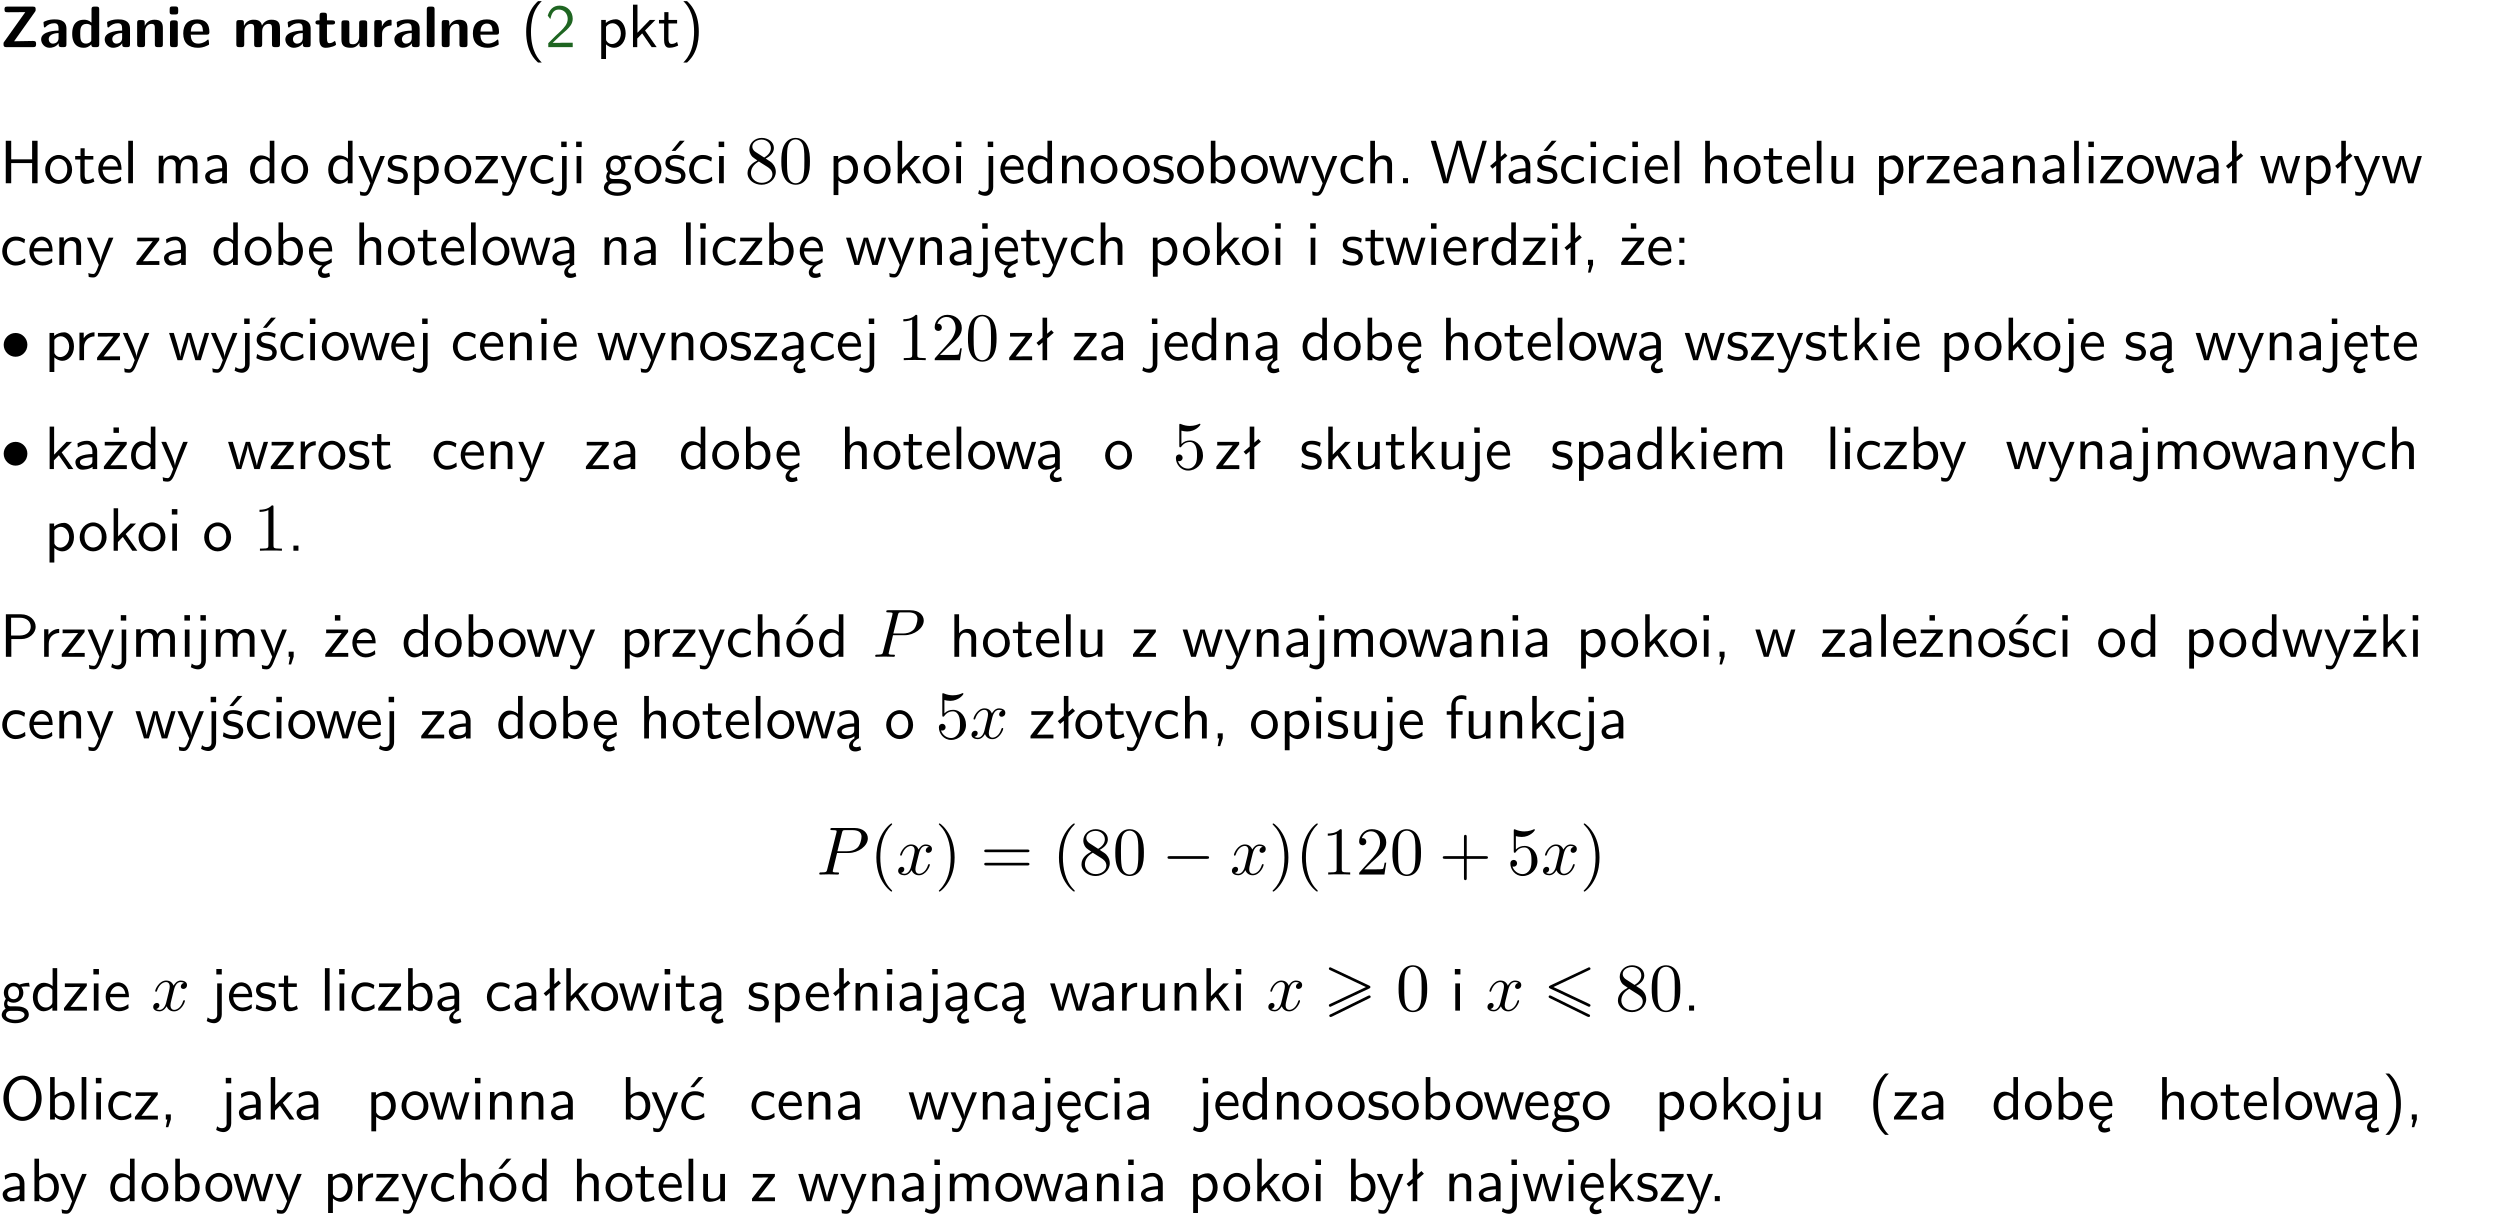 <?xml version="1.0" encoding="UTF-8"?>
<svg width="366pt" height="178pt" version="1.2" viewBox="0 0 366 178" xmlns="http://www.w3.org/2000/svg" xmlns:xlink="http://www.w3.org/1999/xlink">
 <defs>
  <symbol id="glyph0-1" overflow="visible">
   <path d="m5.141-5.203c0.078-0.109 0.078-0.125 0.078-0.312 0-0.234 0-0.422-0.406-0.422h-3.75c-0.359 0-0.406 0.141-0.406 0.422 0 0.406 0.172 0.406 0.516 0.406 0.75 0 1.484-0.016 2.234-0.016h0.297l-3.094 4.344c-0.094 0.109-0.094 0.125-0.094 0.297v0.078c0 0.297 0.094 0.406 0.422 0.406h3.922c0.328 0 0.422-0.109 0.422-0.406v-0.078c0-0.422-0.203-0.422-0.5-0.422-0.75 0-1.938 0.031-2.719 0.047z"/>
  </symbol>
  <symbol id="glyph0-2" overflow="visible">
   <path d="m3.969-2.703c0-1.359-1.297-1.359-1.719-1.359-0.406 0-0.844 0.031-1.406 0.266-0.188 0.078-0.234 0.109-0.234 0.203 0 0.062 0.062 0.547 0.062 0.625 0.016 0.047 0.062 0.094 0.109 0.094s0.078-0.031 0.094-0.047c0.375-0.391 0.797-0.578 1.328-0.578 0.469 0 0.609 0.281 0.609 0.781v0.297c-0.297 0-2.547 0.031-2.547 1.281 0 0.594 0.484 1.234 1.234 1.234 0.297 0 0.938-0.078 1.328-0.672v0.172c0 0.266 0.062 0.406 0.422 0.406h0.312c0.328 0 0.406-0.109 0.406-0.406zm-1.156 1.391c0 0.797-0.812 0.797-0.844 0.797-0.359 0-0.594-0.312-0.594-0.641 0-0.844 1.188-0.906 1.438-0.906z"/>
  </symbol>
  <symbol id="glyph0-3" overflow="visible">
   <path d="m4.266-5.531c0-0.281-0.047-0.406-0.406-0.406h-0.312c-0.328 0-0.406 0.109-0.406 0.406v1.938c-0.391-0.359-0.812-0.422-1.078-0.422-1.75 0-1.75 1.641-1.75 2.062 0 0.391 0 2.047 1.703 2.047 0.359 0 0.719-0.109 1.094-0.5 0 0.328 0.125 0.406 0.406 0.406h0.344c0.328 0 0.406-0.109 0.406-0.406zm-1.156 4.453c0 0.156 0 0.234-0.25 0.406-0.219 0.125-0.406 0.156-0.516 0.156-0.859 0-0.859-0.797-0.859-1.438s0-1.453 0.953-1.453c0.25 0 0.484 0.094 0.672 0.266z"/>
  </symbol>
  <symbol id="glyph0-4" overflow="visible">
   <path d="m4.281-2.781c0-0.891-0.375-1.234-1.25-1.234-0.906 0-1.281 0.656-1.391 0.875h-0.016v-0.422c0-0.281-0.062-0.406-0.406-0.406h-0.297c-0.312 0-0.406 0.094-0.406 0.406v3.156c0 0.297 0.094 0.406 0.406 0.406h0.344c0.328 0 0.406-0.109 0.406-0.406v-1.891c0-0.75 0.5-1.109 0.953-1.109 0.406 0 0.484 0.203 0.484 0.641v2.359c0 0.266 0.062 0.406 0.422 0.406h0.344c0.328 0 0.406-0.109 0.406-0.406z"/>
  </symbol>
  <symbol id="glyph0-5" overflow="visible">
   <path d="m0.875-5.953c-0.281 0-0.406 0.047-0.406 0.391v0.406c0 0.266 0.078 0.375 0.391 0.375h0.453c0.406 0 0.406-0.172 0.406-0.578s0-0.594-0.406-0.594zm0.781 2.438c0-0.266-0.062-0.406-0.406-0.406h-0.312c-0.312 0-0.422 0.094-0.422 0.406v3.109c0 0.297 0.094 0.406 0.422 0.406h0.312c0.328 0 0.406-0.109 0.406-0.406z"/>
  </symbol>
  <symbol id="glyph0-6" overflow="visible">
   <path d="m3.688-1.828c0.203 0 0.406-0.016 0.406-0.391 0-1.109-0.5-1.844-1.781-1.844-1.375 0-2.047 0.766-2.047 2.062 0 1.406 0.812 2.094 2.156 2.094 0.328 0 0.812-0.047 1.375-0.328 0.188-0.094 0.25-0.109 0.25-0.219 0-0.062-0.016-0.312-0.031-0.375-0.031-0.266-0.047-0.281-0.125-0.281-0.031 0-0.047 0-0.141 0.094-0.5 0.438-1.016 0.5-1.297 0.5-0.969 0-1.062-0.766-1.094-1.312zm-2.312-0.453c0.016-0.531 0.188-1.172 0.938-1.172 0.688 0 0.812 0.5 0.844 1.172z"/>
  </symbol>
  <symbol id="glyph0-7" overflow="visible">
   <path d="m6.906-2.781c0-0.891-0.375-1.234-1.25-1.234-0.609 0-1.078 0.281-1.391 0.844-0.141-0.812-0.859-0.844-1.219-0.844-0.172 0-0.531 0-0.922 0.281-0.266 0.203-0.422 0.469-0.484 0.594h-0.016v-0.422c0-0.281-0.062-0.406-0.406-0.406h-0.297c-0.312 0-0.406 0.094-0.406 0.406v3.156c0 0.297 0.094 0.406 0.406 0.406h0.344c0.328 0 0.406-0.109 0.406-0.406v-1.891c0-0.781 0.531-1.109 0.953-1.109 0.406 0 0.5 0.188 0.5 0.641v2.359c0 0.297 0.094 0.406 0.406 0.406h0.344c0.328 0 0.422-0.109 0.422-0.406v-1.891c0-0.781 0.516-1.109 0.938-1.109 0.406 0 0.5 0.188 0.5 0.641v2.359c0 0.297 0.094 0.406 0.406 0.406h0.344c0.328 0 0.422-0.109 0.422-0.406z"/>
  </symbol>
  <symbol id="glyph0-8" overflow="visible">
   <path d="m1.859-3.312h0.766c0.109 0 0.422 0 0.422-0.297 0-0.312-0.312-0.312-0.422-0.312h-0.766v-0.703c0-0.281-0.047-0.422-0.406-0.422h-0.266c-0.312 0-0.406 0.094-0.406 0.422v0.703h-0.203c-0.094 0-0.406 0-0.406 0.312 0 0.297 0.312 0.297 0.406 0.297h0.172v2.172c0 0.859 0.312 1.234 0.906 1.234 0.078 0 0.453 0 0.891-0.141 0.156-0.031 0.641-0.188 0.641-0.359 0-0.016-0.016-0.078-0.062-0.266-0.047-0.172-0.062-0.219-0.141-0.219-0.031 0-0.047 0.016-0.094 0.062-0.094 0.062-0.328 0.25-0.688 0.25-0.203 0-0.344-0.141-0.344-0.703z"/>
  </symbol>
  <symbol id="glyph0-9" overflow="visible">
   <path d="m4.281-3.516c0-0.266-0.062-0.406-0.406-0.406h-0.344c-0.328 0-0.422 0.109-0.422 0.406v2.031c0 0.562-0.297 1.062-0.906 1.062-0.469 0-0.531-0.125-0.531-0.578v-2.516c0-0.266-0.047-0.406-0.406-0.406h-0.344c-0.312 0-0.406 0.094-0.406 0.406v2.438c0 0.922 0.5 1.172 1.391 1.172 0.219 0 0.828 0 1.234-0.734v0.234c0 0.266 0.062 0.406 0.406 0.406h0.328c0.328 0 0.406-0.109 0.406-0.406z"/>
  </symbol>
  <symbol id="glyph0-10" overflow="visible">
   <path d="m1.656-1.969c0-0.812 0.688-1.141 1.219-1.188 0.156 0 0.172 0 0.172-0.219v-0.406c0-0.172 0-0.234-0.156-0.234-0.234 0-0.859 0.078-1.266 1.016v-0.562c0-0.281-0.062-0.406-0.422-0.406h-0.266c-0.312 0-0.422 0.094-0.422 0.406v3.156c0 0.297 0.094 0.406 0.422 0.406h0.312c0.328 0 0.406-0.109 0.406-0.406z"/>
  </symbol>
  <symbol id="glyph0-11" overflow="visible">
   <path d="m1.656-5.531c0-0.281-0.062-0.406-0.406-0.406h-0.312c-0.312 0-0.422 0.094-0.422 0.406v5.125c0 0.297 0.094 0.406 0.422 0.406h0.312c0.328 0 0.406-0.109 0.406-0.406z"/>
  </symbol>
  <symbol id="glyph1-1" overflow="visible">
   <path d="m2.438-6.734c-0.297 0.281-0.891 0.828-1.312 1.922-0.359 0.969-0.422 1.922-0.422 2.562 0 2.906 1.297 4.094 1.734 4.5h0.547c-0.438-0.438-1.578-1.594-1.578-4.5 0-0.5 0.031-1.547 0.391-2.609 0.375-1.031 0.891-1.578 1.188-1.875z"/>
  </symbol>
  <symbol id="glyph1-2" overflow="visible">
   <path d="m1.562-1.688c-0.25 0.25-0.859 0.875-1.109 1.109v0.578h3.578v-0.641h-1.641c-0.109 0-0.219 0.016-0.312 0.016h-0.984c0.281-0.25 0.969-0.922 1.25-1.188 0.172-0.156 0.625-0.531 0.797-0.703 0.406-0.406 0.891-0.875 0.891-1.641 0-1.031-0.734-1.922-1.922-1.922-1.016 0-1.516 0.703-1.734 1.469 0.109 0.156 0.156 0.203 0.172 0.234 0.016 0.016 0.109 0.125 0.203 0.266 0.172-0.703 0.422-1.391 1.234-1.391 0.844 0 1.312 0.672 1.312 1.359 0 0.766-0.516 1.281-1.047 1.812z"/>
  </symbol>
  <symbol id="glyph1-3" overflow="visible">
   <path d="m1.438-0.406c0.281 0.25 0.672 0.5 1.203 0.5 0.875 0 1.672-0.875 1.672-2.094 0-1.078-0.578-2.078-1.438-2.078-0.531 0-1.047 0.188-1.469 0.531v-0.438h-0.672v5.719h0.703zm0-2.578c0.219-0.312 0.562-0.516 0.953-0.516 0.672 0 1.219 0.672 1.219 1.5 0 0.922-0.641 1.547-1.312 1.547-0.344 0-0.594-0.172-0.766-0.422-0.094-0.125-0.094-0.141-0.094-0.312z"/>
  </symbol>
  <symbol id="glyph1-4" overflow="visible">
   <path d="m2.516-2.438 1.516-1.547h-0.812l-1.812 1.875v-4.109h-0.656v6.219h0.625v-1.266l0.719-0.75 1.391 2.016h0.734z"/>
  </symbol>
  <symbol id="glyph1-5" overflow="visible">
   <path d="m1.562-3.469h1.266v-0.516h-1.266v-1.141h-0.609v1.141h-0.781v0.516h0.75v2.406c0 0.531 0.125 1.156 0.75 1.156s1.078-0.219 1.312-0.328l-0.156-0.531c-0.234 0.188-0.516 0.297-0.797 0.297-0.344 0-0.469-0.281-0.469-0.75z"/>
  </symbol>
  <symbol id="glyph1-6" overflow="visible">
   <path d="m1.047 2.25c0.297-0.281 0.891-0.828 1.297-1.922 0.359-0.969 0.422-1.922 0.422-2.578 0-2.891-1.281-4.078-1.719-4.484h-0.547c0.438 0.438 1.578 1.594 1.578 4.484 0 0.516-0.031 1.562-0.406 2.625-0.359 1.031-0.875 1.578-1.172 1.875z"/>
  </symbol>
  <symbol id="glyph1-7" overflow="visible">
   <path d="m5.5-6.219h-0.797v2.719h-3.062v-2.719h-0.797v6.219h0.797v-2.953h3.062v2.953h0.797z"/>
  </symbol>
  <symbol id="glyph1-8" overflow="visible">
   <path d="m4.203-1.969c0-1.203-0.891-2.172-1.953-2.172-1.109 0-1.984 1-1.984 2.172s0.922 2.062 1.969 2.062c1.078 0 1.969-0.906 1.969-2.062zm-1.969 1.5c-0.625 0-1.266-0.516-1.266-1.594s0.688-1.531 1.266-1.531c0.625 0 1.266 0.469 1.266 1.531s-0.609 1.594-1.266 1.594z"/>
  </symbol>
  <symbol id="glyph1-9" overflow="visible">
   <path d="m3.719-1.969c0-0.297-0.016-0.969-0.359-1.516-0.375-0.547-0.922-0.656-1.25-0.656-0.984 0-1.797 0.953-1.797 2.109 0 1.188 0.859 2.125 1.938 2.125 0.562 0 1.078-0.203 1.422-0.469l-0.047-0.578c-0.562 0.469-1.156 0.5-1.359 0.5-0.719 0-1.297-0.625-1.328-1.516zm-2.734-0.484c0.141-0.688 0.625-1.141 1.125-1.141 0.469 0 0.969 0.312 1.094 1.141z"/>
  </symbol>
  <symbol id="glyph1-10" overflow="visible">
   <path d="m1.406-6.219h-0.688v6.219h0.688z"/>
  </symbol>
  <symbol id="glyph1-11" overflow="visible">
   <path d="m6.391-2.672c0-0.609-0.141-1.406-1.219-1.406-0.547 0-1.016 0.25-1.344 0.734-0.234-0.688-0.859-0.734-1.141-0.734-0.656 0-1.078 0.359-1.312 0.688v-0.641h-0.656v4.031h0.703v-2.203c0-0.609 0.25-1.328 0.906-1.328 0.844 0 0.875 0.578 0.875 0.922v2.609h0.703v-2.203c0-0.609 0.25-1.328 0.906-1.328 0.844 0 0.875 0.578 0.875 0.922v2.609h0.703z"/>
  </symbol>
  <symbol id="glyph1-12" overflow="visible">
   <path d="m3.578-2.594c0-0.906-0.656-1.547-1.484-1.547-0.578 0-0.984 0.156-1.406 0.391l0.062 0.594c0.453-0.328 0.906-0.453 1.344-0.453 0.422 0 0.781 0.359 0.781 1.031v0.375c-1.344 0.031-2.484 0.406-2.484 1.188 0 0.391 0.25 1.109 1.031 1.109 0.125 0 0.969-0.016 1.484-0.422v0.328h0.672zm-0.703 1.406c0 0.172 0 0.391-0.297 0.562-0.266 0.172-0.609 0.172-0.703 0.172-0.438 0-0.828-0.203-0.828-0.578 0-0.625 1.453-0.688 1.828-0.703z"/>
  </symbol>
  <symbol id="glyph1-13" overflow="visible">
   <path d="m3.891-6.219h-0.672v2.625c-0.469-0.391-0.969-0.484-1.312-0.484-0.891 0-1.578 0.938-1.578 2.094 0 1.172 0.688 2.078 1.531 2.078 0.297 0 0.828-0.078 1.328-0.562v0.469h0.703zm-0.703 4.969c0 0.125 0 0.297-0.297 0.547-0.203 0.188-0.422 0.25-0.656 0.25-0.562 0-1.219-0.422-1.219-1.531 0-1.188 0.781-1.547 1.312-1.547 0.391 0 0.672 0.203 0.859 0.484z"/>
  </symbol>
  <symbol id="glyph1-14" overflow="visible">
   <path d="m4-3.984h-0.672c-1.172 2.859-1.188 3.266-1.188 3.469h-0.016c-0.047-0.594-0.766-2.266-0.812-2.344l-0.484-1.125h-0.703l1.734 3.984c-0.094 0.281-0.281 0.719-0.312 0.812-0.234 0.516-0.391 0.516-0.516 0.516-0.141 0-0.438-0.031-0.703-0.141l0.062 0.578c0.188 0.047 0.438 0.078 0.641 0.078 0.312 0 0.641-0.109 1.016-1.031z"/>
  </symbol>
  <symbol id="glyph1-15" overflow="visible">
   <path d="m3.078-3.844c-0.469-0.219-0.828-0.297-1.297-0.297-0.219 0-1.484 0-1.484 1.188 0 0.438 0.266 0.719 0.484 0.891 0.281 0.203 0.469 0.234 0.969 0.328 0.328 0.062 0.844 0.172 0.844 0.656 0 0.609-0.703 0.609-0.844 0.609-0.734 0-1.234-0.328-1.391-0.438l-0.109 0.609c0.281 0.141 0.781 0.391 1.516 0.391 0.156 0 0.641 0 1.031-0.281 0.281-0.219 0.438-0.578 0.438-0.953 0-0.5-0.344-0.812-0.359-0.828-0.344-0.312-0.594-0.375-1.031-0.453-0.5-0.094-0.906-0.188-0.906-0.625 0-0.562 0.641-0.562 0.75-0.562 0.297 0 0.766 0.047 1.281 0.344z"/>
  </symbol>
  <symbol id="glyph1-16" overflow="visible">
   <path d="m3.594-3.625v-0.359h-3.219v0.531h1.25c0.109 0 0.219-0.016 0.328-0.016h0.688l-2.391 3.094v0.375h3.359v-0.562h-1.328c-0.109 0-0.203 0.016-0.312 0.016h-0.766z"/>
  </symbol>
  <symbol id="glyph1-17" overflow="visible">
   <path d="m3.672-3.75c-0.531-0.297-0.828-0.391-1.375-0.391-1.25 0-1.969 1.094-1.969 2.156 0 1.109 0.812 2.078 1.938 2.078 0.484 0 0.969-0.125 1.453-0.453l-0.047-0.594c-0.469 0.359-0.953 0.484-1.406 0.484-0.734 0-1.25-0.656-1.25-1.531 0-0.703 0.344-1.562 1.297-1.562 0.453 0 0.766 0.078 1.25 0.391z"/>
  </symbol>
  <symbol id="glyph1-18" overflow="visible">
   <path d="m1.656-6.094h-0.797v0.797h0.797zm-2.203 7.625c0.438 0.25 0.844 0.312 1.078 0.312 0.562 0 1.125-0.469 1.125-1.312v-4.516h-0.672v4.594c0 0.578-0.453 0.656-0.703 0.656-0.266 0-0.5-0.094-0.688-0.281z"/>
  </symbol>
  <symbol id="glyph1-19" overflow="visible">
   <path d="m1.469-6.094h-0.812v0.797h0.812zm-0.062 2.109h-0.688v3.984h0.688z"/>
  </symbol>
  <symbol id="glyph1-20" overflow="visible">
   <path d="m3.156-3.5c0.203 0 0.453-0.047 0.672-0.047 0.156 0 0.5 0.031 0.516 0.031l-0.094-0.562c-0.625 0-1.141 0.172-1.422 0.281-0.188-0.156-0.484-0.281-0.844-0.281-0.781 0-1.422 0.641-1.422 1.453 0 0.344 0.109 0.656 0.297 0.891-0.266 0.375-0.266 0.719-0.266 0.766 0 0.234 0.078 0.5 0.234 0.688-0.469 0.266-0.578 0.688-0.578 0.922 0 0.672 0.891 1.203 1.984 1.203 1.109 0 1.984-0.531 1.984-1.219 0-1.25-1.5-1.25-1.844-1.25h-0.781c-0.125 0-0.531 0-0.531-0.469 0-0.094 0.047-0.25 0.109-0.328 0.188 0.141 0.484 0.266 0.812 0.266 0.812 0 1.438-0.672 1.438-1.469 0-0.422-0.203-0.75-0.297-0.891zm-1.172 1.828c-0.328 0-0.797-0.203-0.797-0.953 0-0.734 0.469-0.938 0.797-0.938 0.391 0 0.812 0.25 0.812 0.938 0 0.703-0.422 0.953-0.812 0.953zm0.406 1.703c0.188 0 1.203 0 1.203 0.609 0 0.406-0.609 0.703-1.344 0.703s-1.375-0.281-1.375-0.703c0-0.031 0-0.609 0.703-0.609z"/>
  </symbol>
  <symbol id="glyph1-21" overflow="visible">
   <path d="m3.078-3.844c-0.469-0.219-0.828-0.297-1.297-0.297-0.219 0-1.484 0-1.484 1.188 0 0.438 0.266 0.719 0.484 0.891 0.281 0.203 0.469 0.234 0.969 0.328 0.328 0.062 0.844 0.172 0.844 0.656 0 0.609-0.703 0.609-0.844 0.609-0.734 0-1.234-0.328-1.391-0.438l-0.109 0.609c0.281 0.141 0.781 0.391 1.516 0.391 0.156 0 0.641 0 1.031-0.281 0.281-0.219 0.438-0.578 0.438-0.953 0-0.5-0.344-0.812-0.359-0.828-0.344-0.312-0.594-0.375-1.031-0.453-0.5-0.094-0.906-0.188-0.906-0.625 0-0.562 0.641-0.562 0.75-0.562 0.297 0 0.766 0.047 1.281 0.344zm0.031-2.375h-0.703l-1.203 1.484h0.562z"/>
  </symbol>
  <symbol id="glyph1-22" overflow="visible">
   <path d="m3.906-2.672c0-0.594-0.141-1.406-1.234-1.406-0.812 0-1.25 0.609-1.297 0.672v-0.625h-0.656v4.031h0.703v-2.203c0-0.594 0.234-1.328 0.906-1.328 0.859 0 0.875 0.641 0.875 0.922v2.609h0.703z"/>
  </symbol>
  <symbol id="glyph1-23" overflow="visible">
   <path d="m1.406-6.219h-0.672v6.219h0.703v-0.406c0.219 0.188 0.594 0.5 1.203 0.5 0.891 0 1.672-0.891 1.672-2.094 0-1.109-0.625-2.078-1.453-2.078-0.359 0-0.906 0.094-1.453 0.531zm0.031 3.219c0.141-0.219 0.469-0.531 0.953-0.531 0.531 0 1.219 0.391 1.219 1.531 0 1.172-0.75 1.547-1.297 1.547-0.359 0-0.656-0.156-0.875-0.562z"/>
  </symbol>
  <symbol id="glyph1-24" overflow="visible">
   <path d="m5.984-3.984h-0.641l-0.578 1.906c-0.109 0.312-0.375 1.203-0.422 1.594-0.031-0.281-0.266-1.078-0.422-1.594l-0.578-1.906h-0.625l-0.516 1.688c-0.094 0.312-0.406 1.344-0.438 1.797-0.047-0.422-0.344-1.438-0.484-1.938l-0.469-1.547h-0.688l1.234 3.984h0.703c0.047-0.141 0.359-1.141 0.562-1.844 0.125-0.422 0.375-1.297 0.391-1.641h0.016c0.016 0.25 0.172 0.875 0.281 1.266l0.656 2.219h0.797z"/>
  </symbol>
  <symbol id="glyph1-25" overflow="visible">
   <path d="m3.906-2.672c0-0.594-0.141-1.406-1.234-1.406-0.562 0-0.984 0.281-1.266 0.641v-2.781h-0.688v6.219h0.703v-2.203c0-0.594 0.234-1.328 0.906-1.328 0.859 0 0.875 0.641 0.875 0.922v2.609h0.703z"/>
  </symbol>
  <symbol id="glyph1-26" overflow="visible">
   <path d="m1.609-0.75h-0.734v0.75h0.734z"/>
  </symbol>
  <symbol id="glyph1-27" overflow="visible">
   <path d="m8.328-6.219h-0.641l-0.812 2.812c-0.234 0.797-0.672 2.297-0.719 2.766 0-0.016-0.062-0.484-0.656-2.531l-0.875-3.047h-0.719l-0.812 2.797c-0.203 0.688-0.641 2.25-0.688 2.766h-0.016c-0.031-0.359-0.281-1.25-0.344-1.547-0.125-0.422-0.172-0.609-0.422-1.484l-0.734-2.531h-0.766l1.828 6.219h0.719l0.891-3.109c0.203-0.656 0.578-2 0.641-2.453 0.047 0.266 0.25 1.109 0.5 1.969l1.031 3.594h0.781z"/>
  </symbol>
  <symbol id="glyph1-28" overflow="visible">
   <path d="m2.516-4.406-0.609 0.531v-2.344h-0.672v2.922l-0.891 0.766 0.344 0.406 0.547-0.469v2.594h0.672v-3.188l0.969-0.828z"/>
  </symbol>
  <symbol id="glyph1-29" overflow="visible">
   <path d="m3.906-3.984h-0.703v2.609c0 0.672-0.5 0.984-1.078 0.984-0.641 0-0.703-0.234-0.703-0.625v-2.969h-0.703v3c0 0.656 0.219 1.078 0.953 1.078 0.484 0 1.125-0.141 1.562-0.531v0.438h0.672z"/>
  </symbol>
  <symbol id="glyph1-30" overflow="visible">
   <path d="m1.406-1.922c0-0.891 0.641-1.547 1.531-1.562v-0.594c-0.797 0-1.297 0.453-1.578 0.859v-0.812h-0.625v4.031h0.672z"/>
  </symbol>
  <symbol id="glyph1-31" overflow="visible">
   <path d="m0.984-2.453c0.141-0.688 0.625-1.141 1.125-1.141 0.469 0 0.969 0.312 1.094 1.141zm1.219 3.391c0-0.406 0.391-0.734 0.797-0.969 0.266-0.078 0.484-0.203 0.672-0.344l-0.047-0.578c-0.562 0.469-1.156 0.5-1.359 0.5-0.719 0-1.297-0.625-1.328-1.516h2.781c0-0.297-0.016-0.969-0.359-1.516-0.375-0.547-0.922-0.656-1.25-0.656-0.984 0-1.797 0.953-1.797 2.109 0 1.188 0.859 2.125 1.938 2.125-0.359 0.25-0.641 0.656-0.609 1.047 0.016 0.391 0.281 0.766 0.891 0.766 0.297 0 0.516-0.062 0.875-0.234l-0.125-0.531c-0.203 0.094-0.406 0.141-0.594 0.141-0.25-0.031-0.469-0.078-0.484-0.344z"/>
  </symbol>
  <symbol id="glyph1-32" overflow="visible">
   <path d="m2.875-1.188c0 0.172 0 0.391-0.297 0.562-0.266 0.172-0.609 0.172-0.703 0.172-0.438 0-0.828-0.203-0.828-0.578 0-0.625 1.453-0.688 1.828-0.703zm-0.188 2.125c0-0.406 0.375-0.703 0.797-0.938h0.094v-2.594c0-0.906-0.656-1.547-1.484-1.547-0.578 0-0.984 0.156-1.406 0.391l0.062 0.594c0.453-0.328 0.906-0.453 1.344-0.453 0.422 0 0.781 0.359 0.781 1.031v0.375c-1.344 0.031-2.484 0.406-2.484 1.188 0 0.391 0.25 1.109 1.031 1.109 0.125 0 0.969-0.016 1.484-0.422v0.328c-0.453 0.25-0.812 0.688-0.781 1.141 0.016 0.391 0.281 0.766 0.891 0.766 0.297 0 0.516-0.062 0.875-0.234l-0.125-0.531c-0.203 0.094-0.406 0.141-0.594 0.141-0.25-0.031-0.469-0.078-0.484-0.344z"/>
  </symbol>
  <symbol id="glyph1-33" overflow="visible">
   <path d="m1.609-0.016v-0.734h-0.734v0.75h0.219l-0.219 1.125h0.359z"/>
  </symbol>
  <symbol id="glyph1-34" overflow="visible">
   <path d="m3.594-3.625v-0.359h-3.219v0.531h1.25c0.109 0 0.219-0.016 0.328-0.016h0.688l-2.391 3.094v0.375h3.359v-0.562h-1.328c-0.109 0-0.203 0.016-0.312 0.016h-0.766zm-1.141-2.469h-0.797v0.797h0.797z"/>
  </symbol>
  <symbol id="glyph1-35" overflow="visible">
   <path d="m1.609-3.984h-0.734v0.75h0.734zm-0.734 3.234v0.75h0.734v-0.75z"/>
  </symbol>
  <symbol id="glyph1-36" overflow="visible">
   <path d="m3.156-2.594c1.109 0 2.062-0.812 2.062-1.812 0-0.969-0.891-1.812-2.125-1.812h-2.234v6.219h0.797v-2.594zm-0.266-3.125c1 0 1.609 0.547 1.609 1.312 0 0.703-0.578 1.297-1.609 1.297h-1.266v-2.609z"/>
  </symbol>
  <symbol id="glyph1-37" overflow="visible">
   <path d="m4.203-1.969c0-1.203-0.891-2.172-1.953-2.172-1.109 0-1.984 1-1.984 2.172s0.922 2.062 1.969 2.062c1.078 0 1.969-0.906 1.969-2.062zm-1.969 1.5c-0.625 0-1.266-0.516-1.266-1.594s0.688-1.531 1.266-1.531c0.625 0 1.266 0.469 1.266 1.531s-0.609 1.594-1.266 1.594zm1.234-5.75h-0.703l-1.203 1.484h0.547z"/>
  </symbol>
  <symbol id="glyph1-38" overflow="visible">
   <path d="m1.578-3.469h0.984v-0.516h-1.016v-1.062c0-0.672 0.609-0.734 0.844-0.734 0.172 0 0.422 0.016 0.719 0.156v-0.594c-0.109-0.031-0.391-0.109-0.719-0.109-0.844 0-1.484 0.641-1.484 1.531v0.812h-0.672v0.516h0.672v3.469h0.672z"/>
  </symbol>
  <symbol id="glyph1-39" overflow="visible">
   <path d="m6.094-3.094c0-1.891-1.297-3.328-2.797-3.328-1.516 0-2.797 1.469-2.797 3.328 0 1.906 1.328 3.297 2.797 3.297 1.5 0 2.797-1.406 2.797-3.297zm-2.797 2.703c-1.047 0-2-1.109-2-2.844 0-1.641 0.984-2.609 2-2.609 1.031 0 2 1.016 2 2.609 0 1.75-0.969 2.844-2 2.844z"/>
  </symbol>
  <symbol id="glyph1-40" overflow="visible">
   <path d="m3.672-3.75c-0.531-0.297-0.828-0.391-1.375-0.391-1.25 0-1.969 1.094-1.969 2.156 0 1.109 0.812 2.078 1.938 2.078 0.484 0 0.969-0.125 1.453-0.453l-0.047-0.594c-0.469 0.359-0.953 0.484-1.406 0.484-0.734 0-1.25-0.656-1.25-1.531 0-0.703 0.344-1.562 1.297-1.562 0.453 0 0.766 0.078 1.25 0.391zm-0.125-2.469h-0.688l-1.203 1.484h0.547z"/>
  </symbol>
  <symbol id="glyph2-1" overflow="visible">
   <path d="m1.625-4.562c-0.453-0.297-0.5-0.625-0.5-0.797 0-0.609 0.656-1.031 1.359-1.031 0.719 0 1.359 0.516 1.359 1.234 0 0.578-0.391 1.047-0.984 1.391zm1.453 0.953c0.719-0.375 1.203-0.891 1.203-1.547 0-0.922-0.875-1.484-1.781-1.484-1 0-1.812 0.734-1.812 1.672 0 0.172 0.016 0.625 0.438 1.094 0.109 0.109 0.484 0.359 0.734 0.531-0.578 0.297-1.438 0.844-1.438 1.844 0 1.047 1.016 1.719 2.062 1.719 1.125 0 2.078-0.828 2.078-1.891 0-0.359-0.109-0.812-0.5-1.234-0.188-0.203-0.344-0.297-0.984-0.703zm-1 0.422c0.281 0.172 0.75 0.469 1.234 0.781 0.281 0.188 0.75 0.484 0.75 1.094 0 0.734-0.75 1.25-1.562 1.25-0.859 0-1.578-0.609-1.578-1.438 0-0.578 0.312-1.219 1.156-1.688z"/>
  </symbol>
  <symbol id="glyph2-2" overflow="visible">
   <path d="m4.578-3.188c0-0.797-0.047-1.594-0.391-2.328-0.453-0.969-1.281-1.125-1.688-1.125-0.609 0-1.328 0.266-1.75 1.188-0.312 0.688-0.359 1.469-0.359 2.266 0 0.75 0.031 1.641 0.453 2.406 0.422 0.797 1.156 1 1.641 1 0.531 0 1.297-0.203 1.734-1.156 0.312-0.688 0.359-1.469 0.359-2.25zm-2.094 3.188c-0.391 0-0.984-0.25-1.156-1.203-0.109-0.594-0.109-1.516-0.109-2.109 0-0.641 0-1.297 0.078-1.828 0.188-1.188 0.938-1.281 1.188-1.281 0.328 0 0.984 0.188 1.172 1.172 0.109 0.562 0.109 1.312 0.109 1.938 0 0.75 0 1.422-0.109 2.062-0.156 0.953-0.719 1.25-1.172 1.25z"/>
  </symbol>
  <symbol id="glyph2-3" overflow="visible">
   <path d="m2.938-6.375c0-0.25 0-0.266-0.234-0.266-0.625 0.641-1.5 0.641-1.812 0.641v0.312c0.203 0 0.781 0 1.297-0.266v5.172c0 0.359-0.031 0.469-0.922 0.469h-0.312v0.312c0.344-0.031 1.203-0.031 1.609-0.031 0.391 0 1.266 0 1.609 0.031v-0.312h-0.312c-0.906 0-0.922-0.109-0.922-0.469z"/>
  </symbol>
  <symbol id="glyph2-4" overflow="visible">
   <path d="m4.469-1.734h-0.234c-0.062 0.297-0.125 0.734-0.234 0.891-0.062 0.078-0.719 0.078-0.938 0.078h-1.797l1.062-1.031c1.547-1.375 2.141-1.906 2.141-2.906 0-1.141-0.891-1.938-2.109-1.938-1.125 0-1.859 0.922-1.859 1.812 0 0.547 0.5 0.547 0.531 0.547 0.172 0 0.516-0.109 0.516-0.531 0-0.25-0.188-0.516-0.531-0.516-0.078 0-0.094 0-0.125 0.016 0.219-0.656 0.766-1.016 1.344-1.016 0.906 0 1.328 0.812 1.328 1.625 0 0.797-0.484 1.578-1.047 2.203l-1.906 2.125c-0.109 0.109-0.109 0.141-0.109 0.375h3.703z"/>
  </symbol>
  <symbol id="glyph2-5" overflow="visible">
   <path d="m4.469-2c0-1.188-0.812-2.188-1.891-2.188-0.469 0-0.906 0.156-1.266 0.516v-1.953c0.203 0.062 0.531 0.125 0.844 0.125 1.234 0 1.938-0.906 1.938-1.031 0-0.062-0.031-0.109-0.109-0.109 0 0-0.031 0-0.078 0.031-0.203 0.094-0.688 0.297-1.359 0.297-0.391 0-0.859-0.078-1.328-0.281-0.078-0.031-0.094-0.031-0.109-0.031-0.109 0-0.109 0.078-0.109 0.234v2.953c0 0.172 0 0.25 0.141 0.25 0.078 0 0.094-0.016 0.141-0.078 0.109-0.156 0.469-0.703 1.281-0.703 0.516 0 0.766 0.453 0.844 0.641 0.156 0.375 0.188 0.75 0.188 1.25 0 0.359 0 0.953-0.25 1.375-0.234 0.391-0.609 0.641-1.062 0.641-0.719 0-1.297-0.531-1.469-1.109 0.031 0 0.062 0.016 0.172 0.016 0.328 0 0.5-0.25 0.5-0.484 0-0.25-0.172-0.5-0.5-0.5-0.141 0-0.484 0.078-0.484 0.531 0 0.859 0.688 1.828 1.797 1.828 1.156 0 2.172-0.953 2.172-2.219z"/>
  </symbol>
  <symbol id="glyph2-6" overflow="visible">
   <path d="m3.297 2.391c0-0.031 0-0.047-0.172-0.219-1.234-1.25-1.562-3.141-1.562-4.672 0-1.734 0.375-3.469 1.609-4.703 0.125-0.125 0.125-0.141 0.125-0.172 0-0.078-0.031-0.109-0.094-0.109-0.109 0-1 0.688-1.594 1.953-0.5 1.094-0.625 2.203-0.625 3.031 0 0.781 0.109 1.984 0.656 3.125 0.609 1.219 1.453 1.875 1.562 1.875 0.062 0 0.094-0.031 0.094-0.109z"/>
  </symbol>
  <symbol id="glyph2-7" overflow="visible">
   <path d="m2.875-2.5c0-0.766-0.109-1.969-0.656-3.109-0.594-1.219-1.453-1.875-1.547-1.875-0.062 0-0.109 0.047-0.109 0.109 0 0.031 0 0.047 0.188 0.234 0.984 0.984 1.547 2.562 1.547 4.641 0 1.719-0.359 3.469-1.594 4.719-0.141 0.125-0.141 0.141-0.141 0.172 0 0.062 0.047 0.109 0.109 0.109 0.094 0 1-0.688 1.578-1.953 0.516-1.094 0.625-2.203 0.625-3.047z"/>
  </symbol>
  <symbol id="glyph2-8" overflow="visible">
   <path d="m6.844-3.266c0.156 0 0.344 0 0.344-0.188 0-0.203-0.188-0.203-0.328-0.203h-5.969c-0.141 0-0.328 0-0.328 0.203 0 0.188 0.188 0.188 0.328 0.188zm0.016 1.938c0.141 0 0.328 0 0.328-0.203 0-0.188-0.188-0.188-0.344-0.188h-5.953c-0.141 0-0.328 0-0.328 0.188 0 0.203 0.188 0.203 0.328 0.203z"/>
  </symbol>
  <symbol id="glyph2-9" overflow="visible">
   <path d="m4.078-2.297h2.781c0.141 0 0.328 0 0.328-0.203 0-0.188-0.188-0.188-0.328-0.188h-2.781v-2.797c0-0.141 0-0.328-0.203-0.328s-0.203 0.188-0.203 0.328v2.797h-2.781c-0.141 0-0.328 0-0.328 0.188 0 0.203 0.188 0.203 0.328 0.203h2.781v2.797c0 0.141 0 0.328 0.203 0.328s0.203-0.188 0.203-0.328z"/>
  </symbol>
  <symbol id="glyph3-1" overflow="visible">
   <path d="m3.969-2.25c0-0.953-0.781-1.734-1.719-1.734-0.984 0-1.75 0.797-1.75 1.734 0 0.969 0.797 1.75 1.734 1.75 0.969 0 1.734-0.797 1.734-1.75z"/>
  </symbol>
  <symbol id="glyph4-1" overflow="visible">
   <path d="m3.016-3.156h1.703c1.406 0 2.797-1.031 2.797-2.141 0-0.781-0.656-1.516-1.969-1.516h-3.219c-0.188 0-0.297 0-0.297 0.188 0 0.125 0.078 0.125 0.281 0.125 0.125 0 0.312 0.016 0.422 0.016 0.172 0.031 0.219 0.047 0.219 0.172 0 0.031 0 0.062-0.031 0.188l-1.344 5.344c-0.094 0.391-0.109 0.469-0.906 0.469-0.156 0-0.266 0-0.266 0.188 0 0.125 0.109 0.125 0.141 0.125 0.281 0 0.984-0.031 1.266-0.031 0.219 0 0.438 0.016 0.641 0.016 0.219 0 0.438 0.016 0.641 0.016 0.078 0 0.203 0 0.203-0.203 0-0.109-0.094-0.109-0.281-0.109-0.359 0-0.641 0-0.641-0.172 0-0.062 0.016-0.109 0.031-0.172zm0.719-2.969c0.094-0.344 0.109-0.375 0.547-0.375h0.953c0.828 0 1.359 0.266 1.359 0.953 0 0.391-0.203 1.25-0.594 1.609-0.5 0.453-1.094 0.531-1.531 0.531h-1.406z"/>
  </symbol>
  <symbol id="glyph4-2" overflow="visible">
   <path d="m3.328-3.016c0.062-0.25 0.297-1.172 0.984-1.172 0.047 0 0.297 0 0.5 0.125-0.281 0.062-0.469 0.297-0.469 0.547 0 0.156 0.109 0.344 0.375 0.344 0.219 0 0.531-0.172 0.531-0.578 0-0.516-0.578-0.656-0.922-0.656-0.578 0-0.922 0.531-1.047 0.75-0.25-0.656-0.781-0.75-1.078-0.75-1.031 0-1.609 1.281-1.609 1.531 0 0.109 0.109 0.109 0.125 0.109 0.078 0 0.109-0.031 0.125-0.109 0.344-1.062 1-1.312 1.344-1.312 0.188 0 0.531 0.094 0.531 0.672 0 0.312-0.172 0.969-0.531 2.375-0.156 0.609-0.516 1.031-0.953 1.031-0.062 0-0.281 0-0.5-0.125 0.25-0.062 0.469-0.266 0.469-0.547 0-0.266-0.219-0.344-0.359-0.344-0.312 0-0.547 0.25-0.547 0.578 0 0.453 0.484 0.656 0.922 0.656 0.672 0 1.031-0.703 1.047-0.75 0.125 0.359 0.484 0.75 1.078 0.75 1.031 0 1.594-1.281 1.594-1.531 0-0.109-0.078-0.109-0.109-0.109-0.094 0-0.109 0.047-0.141 0.109-0.328 1.078-1 1.312-1.312 1.312-0.391 0-0.547-0.312-0.547-0.656 0-0.219 0.047-0.438 0.156-0.875z"/>
  </symbol>
  <symbol id="glyph5-1" overflow="visible">
   <path d="m6.594-2.297c0.141 0 0.328 0 0.328-0.203 0-0.188-0.188-0.188-0.328-0.188h-5.438c-0.141 0-0.328 0-0.328 0.188 0 0.203 0.188 0.203 0.328 0.203z"/>
  </symbol>
  <symbol id="glyph5-2" overflow="visible">
   <path d="m6.781-3.453c0-0.125-0.078-0.172-0.188-0.219l-5.531-2.609c-0.109-0.062-0.141-0.062-0.172-0.062-0.109 0-0.188 0.094-0.188 0.203 0 0.125 0.078 0.172 0.172 0.203l5.25 2.484-5.234 2.469c-0.125 0.062-0.188 0.094-0.188 0.219 0 0.109 0.078 0.203 0.188 0.203 0.047 0 0.062 0 0.172-0.062l5.531-2.609c0.094-0.047 0.188-0.094 0.188-0.219zm0.016 1.344c-0.078-0.188-0.25-0.109-0.391-0.047l-5.406 2.672c-0.141 0.047-0.312 0.125-0.219 0.312 0.078 0.172 0.25 0.094 0.375 0.047l5.438-2.672c0.125-0.062 0.297-0.141 0.203-0.312z"/>
  </symbol>
  <symbol id="glyph5-3" overflow="visible">
   <path d="m6.734-5.938c0.109-0.031 0.188-0.078 0.188-0.203 0-0.109-0.094-0.203-0.203-0.203-0.031 0-0.047 0-0.156 0.062l-5.547 2.609c-0.094 0.047-0.188 0.094-0.188 0.219s0.094 0.172 0.188 0.219l5.531 2.609c0.109 0.062 0.125 0.062 0.172 0.062 0.109 0 0.203-0.094 0.203-0.203 0-0.125-0.078-0.156-0.188-0.219l-5.234-2.469zm-0.281 6.812c0.141 0.047 0.312 0.125 0.391-0.047 0.078-0.188-0.078-0.266-0.219-0.312l-5.422-2.672c-0.125-0.062-0.312-0.141-0.391 0.047-0.078 0.172 0.078 0.25 0.219 0.312z"/>
  </symbol>
  <clipPath id="clip1">
   <path d="m0 0h365.67v1h-365.67z"/>
  </clipPath>
 </defs>
 <g id="surface1">
  <g>
   <use y="6.902" xlink:href="#glyph0-1"/>
   <use x="5.759" y="6.902" xlink:href="#glyph0-2"/>
   <use x="10.257" y="6.902" xlink:href="#glyph0-3"/>
   <use x="15.065" y="6.902" xlink:href="#glyph0-2"/>
   <use x="19.563" y="6.902" xlink:href="#glyph0-4"/>
   <use x="24.371" y="6.902" xlink:href="#glyph0-5"/>
   <use x="26.56" y="6.902" xlink:href="#glyph0-6"/>
   <use x="34.084" y="6.902" xlink:href="#glyph0-7"/>
   <use x="41.51" y="6.902" xlink:href="#glyph0-2"/>
   <use x="46.008" y="6.902" xlink:href="#glyph0-8"/>
   <use x="49.471" y="6.902" xlink:href="#glyph0-9"/>
   <use x="54.279" y="6.902" xlink:href="#glyph0-10"/>
   <use x="57.467" y="6.902" xlink:href="#glyph0-2"/>
   <use x="61.966" y="6.902" xlink:href="#glyph0-11"/>
   <use x="64.156" y="6.902" xlink:href="#glyph0-4"/>
   <use x="68.963" y="6.902" xlink:href="#glyph0-6"/>
   <use x="76.328" y="6.902" xlink:href="#glyph1-1"/>
  </g>
  <g fill="#1e6521">
   <use x="79.815" y="6.902" xlink:href="#glyph1-2"/>
  </g>
  <g>
   <use x="87.284" y="6.902" xlink:href="#glyph1-3"/>
   <use x="91.917" y="6.902" xlink:href="#glyph1-4"/>
   <use x="96.301" y="6.902" xlink:href="#glyph1-5"/>
   <use x="99.538" y="6.902" xlink:href="#glyph1-6"/>
   <use y="26.827" xlink:href="#glyph1-7"/>
   <use x="6.351" y="26.827" xlink:href="#glyph1-8"/>
   <use x="10.834" y="26.827" xlink:href="#glyph1-5"/>
   <use x="14.072" y="26.827" xlink:href="#glyph1-9"/>
   <use x="18.057" y="26.827" xlink:href="#glyph1-10"/>
   <use x="22.521" y="26.827" xlink:href="#glyph1-11"/>
   <use x="29.644" y="26.827" xlink:href="#glyph1-12"/>
   <use x="36.275" y="26.827" xlink:href="#glyph1-13"/>
   <use x="40.908" y="26.827" xlink:href="#glyph1-8"/>
   <use x="47.723" y="26.827" xlink:href="#glyph1-13"/>
   <use x="52.347" y="26.827" xlink:href="#glyph1-14"/>
   <use x="56.481" y="26.827" xlink:href="#glyph1-15"/>
   <use x="59.927" y="26.827" xlink:href="#glyph1-3"/>
   <use x="64.802" y="26.827" xlink:href="#glyph1-8"/>
   <use x="69.285" y="26.827" xlink:href="#glyph1-16"/>
   <use x="73.183" y="26.827" xlink:href="#glyph1-14"/>
   <use x="77.317" y="26.827" xlink:href="#glyph1-17"/>
   <use x="81.302" y="26.827" xlink:href="#glyph1-18"/>
   <use x="83.693" y="26.827" xlink:href="#glyph1-19"/>
   <use x="88.158" y="26.827" xlink:href="#glyph1-20"/>
   <use x="92.641" y="26.827" xlink:href="#glyph1-8"/>
   <use x="97.124" y="26.827" xlink:href="#glyph1-21"/>
   <use x="100.561" y="26.827" xlink:href="#glyph1-17"/>
   <use x="104.555" y="26.827" xlink:href="#glyph1-19"/>
   <use x="109.016" y="26.827" xlink:href="#glyph2-1"/>
   <use x="113.997" y="26.827" xlink:href="#glyph2-2"/>
   <use x="121.302" y="26.827" xlink:href="#glyph1-3"/>
   <use x="126.186" y="26.827" xlink:href="#glyph1-8"/>
   <use x="130.669" y="26.827" xlink:href="#glyph1-4"/>
   <use x="134.802" y="26.827" xlink:href="#glyph1-8"/>
   <use x="139.285" y="26.827" xlink:href="#glyph1-19"/>
   <use x="143.749" y="26.827" xlink:href="#glyph1-18"/>
   <use x="146.141" y="26.827" xlink:href="#glyph1-9"/>
   <use x="150.125" y="26.827" xlink:href="#glyph1-13"/>
   <use x="154.758" y="26.827" xlink:href="#glyph1-22"/>
   <use x="159.391" y="26.827" xlink:href="#glyph1-8"/>
   <use x="164.126" y="26.827" xlink:href="#glyph1-8"/>
   <use x="168.609" y="26.827" xlink:href="#glyph1-15"/>
   <use x="172.046" y="26.827" xlink:href="#glyph1-8"/>
   <use x="176.529" y="26.827" xlink:href="#glyph1-23"/>
   <use x="181.413" y="26.827" xlink:href="#glyph1-8"/>
   <use x="185.645" y="26.827" xlink:href="#glyph1-24"/>
   <use x="191.772" y="26.827" xlink:href="#glyph1-14"/>
   <use x="195.906" y="26.827" xlink:href="#glyph1-17"/>
   <use x="199.891" y="26.827" xlink:href="#glyph1-25"/>
   <use x="204.524" y="26.827" xlink:href="#glyph1-26"/>
   <use x="209.337" y="26.827" xlink:href="#glyph1-27"/>
   <use x="217.805" y="26.827" xlink:href="#glyph1-28"/>
   <use x="220.462" y="26.827" xlink:href="#glyph1-12"/>
   <use x="224.772" y="26.827" xlink:href="#glyph1-21"/>
   <use x="228.208" y="26.827" xlink:href="#glyph1-17"/>
   <use x="232.193" y="26.827" xlink:href="#glyph1-19"/>
   <use x="234.335" y="26.827" xlink:href="#glyph1-17"/>
   <use x="238.32" y="26.827" xlink:href="#glyph1-19"/>
   <use x="240.462" y="26.827" xlink:href="#glyph1-9"/>
   <use x="244.447" y="26.827" xlink:href="#glyph1-10"/>
   <use x="248.92" y="26.827" xlink:href="#glyph1-25"/>
   <use x="253.553" y="26.827" xlink:href="#glyph1-8"/>
   <use x="258.036" y="26.827" xlink:href="#glyph1-5"/>
   <use x="261.274" y="26.827" xlink:href="#glyph1-9"/>
   <use x="265.258" y="26.827" xlink:href="#glyph1-10"/>
   <use x="267.401" y="26.827" xlink:href="#glyph1-29"/>
   <use x="274.356" y="26.827" xlink:href="#glyph1-3"/>
   <use x="278.738" y="26.827" xlink:href="#glyph1-30"/>
   <use x="281.801" y="26.827" xlink:href="#glyph1-16"/>
   <use x="285.699" y="26.827" xlink:href="#glyph1-9"/>
   <use x="289.684" y="26.827" xlink:href="#glyph1-12"/>
   <use x="293.993" y="26.827" xlink:href="#glyph1-22"/>
   <use x="298.626" y="26.827" xlink:href="#glyph1-12"/>
   <use x="302.935" y="26.827" xlink:href="#glyph1-10"/>
   <use x="305.077" y="26.827" xlink:href="#glyph1-19"/>
   <use x="307.219" y="26.827" xlink:href="#glyph1-16"/>
   <use x="311.117" y="26.827" xlink:href="#glyph1-8"/>
   <use x="315.349" y="26.827" xlink:href="#glyph1-24"/>
   <use x="321.225" y="26.827" xlink:href="#glyph1-12"/>
   <use x="325.534" y="26.827" xlink:href="#glyph1-28"/>
   <use x="330.765" y="26.827" xlink:href="#glyph1-24"/>
   <use x="336.901" y="26.827" xlink:href="#glyph1-3"/>
   <use x="341.525" y="26.827" xlink:href="#glyph1-28"/>
   <use x="344.443" y="26.827" xlink:href="#glyph1-14"/>
   <use x="348.577" y="26.827" xlink:href="#glyph1-24"/>
   <use x="0" y="38.782" xlink:href="#glyph1-17"/>
   <use x="3.985" y="38.782" xlink:href="#glyph1-9"/>
   <use x="7.969" y="38.782" xlink:href="#glyph1-22"/>
   <use x="12.602" y="38.782" xlink:href="#glyph1-14"/>
   <use x="19.722" y="38.782" xlink:href="#glyph1-16"/>
   <use x="23.62" y="38.782" xlink:href="#glyph1-12"/>
   <use x="30.924" y="38.782" xlink:href="#glyph1-13"/>
   <use x="35.557" y="38.782" xlink:href="#glyph1-8"/>
   <use x="40.04" y="38.782" xlink:href="#glyph1-23"/>
   <use x="44.915" y="38.782" xlink:href="#glyph1-31"/>
   <use x="51.895" y="38.782" xlink:href="#glyph1-25"/>
   <use x="56.528" y="38.782" xlink:href="#glyph1-8"/>
   <use x="61.011" y="38.782" xlink:href="#glyph1-5"/>
   <use x="64.249" y="38.782" xlink:href="#glyph1-9"/>
   <use x="68.233" y="38.782" xlink:href="#glyph1-10"/>
   <use x="70.375" y="38.782" xlink:href="#glyph1-8"/>
   <use x="74.608" y="38.782" xlink:href="#glyph1-24"/>
   <use x="80.483" y="38.782" xlink:href="#glyph1-32"/>
   <use x="87.787" y="38.782" xlink:href="#glyph1-22"/>
   <use x="92.42" y="38.782" xlink:href="#glyph1-12"/>
   <use x="99.715" y="38.782" xlink:href="#glyph1-10"/>
   <use x="101.857" y="38.782" xlink:href="#glyph1-19"/>
   <use x="103.999" y="38.782" xlink:href="#glyph1-17"/>
   <use x="107.984" y="38.782" xlink:href="#glyph1-16"/>
   <use x="111.882" y="38.782" xlink:href="#glyph1-23"/>
   <use x="116.766" y="38.782" xlink:href="#glyph1-31"/>
   <use x="123.736" y="38.782" xlink:href="#glyph1-24"/>
   <use x="129.863" y="38.782" xlink:href="#glyph1-14"/>
   <use x="133.997" y="38.782" xlink:href="#glyph1-22"/>
   <use x="138.63" y="38.782" xlink:href="#glyph1-12"/>
   <use x="142.94" y="38.782" xlink:href="#glyph1-18"/>
   <use x="145.331" y="38.782" xlink:href="#glyph1-31"/>
   <use x="149.316" y="38.782" xlink:href="#glyph1-5"/>
   <use x="152.302" y="38.782" xlink:href="#glyph1-14"/>
   <use x="156.437" y="38.782" xlink:href="#glyph1-17"/>
   <use x="160.421" y="38.782" xlink:href="#glyph1-25"/>
   <use x="168.049" y="38.782" xlink:href="#glyph1-3"/>
   <use x="172.924" y="38.782" xlink:href="#glyph1-8"/>
   <use x="177.407" y="38.782" xlink:href="#glyph1-4"/>
   <use x="181.549" y="38.782" xlink:href="#glyph1-8"/>
   <use x="186.032" y="38.782" xlink:href="#glyph1-19"/>
   <use x="191.16" y="38.782" xlink:href="#glyph1-19"/>
   <use x="196.288" y="38.782" xlink:href="#glyph1-15"/>
   <use x="199.725" y="38.782" xlink:href="#glyph1-5"/>
   <use x="202.711" y="38.782" xlink:href="#glyph1-24"/>
   <use x="208.838" y="38.782" xlink:href="#glyph1-19"/>
   <use x="210.98" y="38.782" xlink:href="#glyph1-9"/>
   <use x="214.965" y="38.782" xlink:href="#glyph1-30"/>
   <use x="218.029" y="38.782" xlink:href="#glyph1-13"/>
   <use x="222.662" y="38.782" xlink:href="#glyph1-16"/>
   <use x="226.559" y="38.782" xlink:href="#glyph1-19"/>
   <use x="228.701" y="38.782" xlink:href="#glyph1-28"/>
   <use x="231.61" y="38.782" xlink:href="#glyph1-33"/>
   <use x="237.096" y="38.782" xlink:href="#glyph1-34"/>
   <use x="240.994" y="38.782" xlink:href="#glyph1-9"/>
   <use x="244.978" y="38.782" xlink:href="#glyph1-35"/>
   <use x="0.04" y="52.73" xlink:href="#glyph3-1"/>
   <use x="6.516" y="52.73" xlink:href="#glyph1-3"/>
   <use x="10.898" y="52.73" xlink:href="#glyph1-30"/>
   <use x="13.962" y="52.73" xlink:href="#glyph1-16"/>
   <use x="17.859" y="52.73" xlink:href="#glyph1-14"/>
   <use x="24.63" y="52.73" xlink:href="#glyph1-24"/>
   <use x="30.757" y="52.73" xlink:href="#glyph1-14"/>
   <use x="34.891" y="52.73" xlink:href="#glyph1-18"/>
   <use x="37.282" y="52.73" xlink:href="#glyph1-21"/>
   <use x="40.719" y="52.73" xlink:href="#glyph1-17"/>
   <use x="44.704" y="52.73" xlink:href="#glyph1-19"/>
   <use x="46.846" y="52.73" xlink:href="#glyph1-8"/>
   <use x="51.078" y="52.73" xlink:href="#glyph1-24"/>
   <use x="56.963" y="52.73" xlink:href="#glyph1-9"/>
   <use x="60.947" y="52.73" xlink:href="#glyph1-18"/>
   <use x="65.975" y="52.73" xlink:href="#glyph1-17"/>
   <use x="69.96" y="52.73" xlink:href="#glyph1-9"/>
   <use x="73.944" y="52.73" xlink:href="#glyph1-22"/>
   <use x="78.577" y="52.73" xlink:href="#glyph1-19"/>
   <use x="80.719" y="52.73" xlink:href="#glyph1-9"/>
   <use x="87.34" y="52.73" xlink:href="#glyph1-24"/>
   <use x="93.467" y="52.73" xlink:href="#glyph1-14"/>
   <use x="97.601" y="52.73" xlink:href="#glyph1-22"/>
   <use x="102.234" y="52.73" xlink:href="#glyph1-8"/>
   <use x="106.717" y="52.73" xlink:href="#glyph1-15"/>
   <use x="110.154" y="52.73" xlink:href="#glyph1-16"/>
   <use x="114.052" y="52.73" xlink:href="#glyph1-32"/>
   <use x="118.361" y="52.73" xlink:href="#glyph1-17"/>
   <use x="122.346" y="52.73" xlink:href="#glyph1-9"/>
   <use x="126.33" y="52.73" xlink:href="#glyph1-18"/>
   <use x="131.356" y="52.73" xlink:href="#glyph2-3"/>
   <use x="136.337" y="52.73" xlink:href="#glyph2-4"/>
   <use x="141.319" y="52.73" xlink:href="#glyph2-2"/>
   <use x="147.495" y="52.73" xlink:href="#glyph1-16"/>
   <use x="151.393" y="52.73" xlink:href="#glyph1-28"/>
   <use x="156.938" y="52.73" xlink:href="#glyph1-16"/>
   <use x="160.835" y="52.73" xlink:href="#glyph1-12"/>
   <use x="167.781" y="52.73" xlink:href="#glyph1-18"/>
   <use x="170.172" y="52.73" xlink:href="#glyph1-9"/>
   <use x="174.157" y="52.73" xlink:href="#glyph1-13"/>
   <use x="178.79" y="52.73" xlink:href="#glyph1-22"/>
   <use x="183.422" y="52.73" xlink:href="#glyph1-32"/>
   <use x="190.368" y="52.73" xlink:href="#glyph1-13"/>
   <use x="195.001" y="52.73" xlink:href="#glyph1-8"/>
   <use x="199.484" y="52.73" xlink:href="#glyph1-23"/>
   <use x="204.368" y="52.73" xlink:href="#glyph1-31"/>
   <use x="210.989" y="52.73" xlink:href="#glyph1-25"/>
   <use x="215.622" y="52.73" xlink:href="#glyph1-8"/>
   <use x="220.105" y="52.73" xlink:href="#glyph1-5"/>
   <use x="223.343" y="52.73" xlink:href="#glyph1-9"/>
   <use x="227.327" y="52.73" xlink:href="#glyph1-10"/>
   <use x="229.469" y="52.73" xlink:href="#glyph1-8"/>
   <use x="233.702" y="52.73" xlink:href="#glyph1-24"/>
   <use x="239.577" y="52.73" xlink:href="#glyph1-32"/>
   <use x="246.523" y="52.73" xlink:href="#glyph1-24"/>
   <use x="252.649" y="52.73" xlink:href="#glyph1-15"/>
   <use x="256.086" y="52.73" xlink:href="#glyph1-16"/>
   <use x="259.984" y="52.73" xlink:href="#glyph1-14"/>
   <use x="264.118" y="52.73" xlink:href="#glyph1-15"/>
   <use x="267.555" y="52.73" xlink:href="#glyph1-5"/>
   <use x="270.793" y="52.73" xlink:href="#glyph1-4"/>
   <use x="275.177" y="52.73" xlink:href="#glyph1-19"/>
   <use x="277.319" y="52.73" xlink:href="#glyph1-9"/>
   <use x="283.939" y="52.73" xlink:href="#glyph1-3"/>
   <use x="288.823" y="52.73" xlink:href="#glyph1-8"/>
   <use x="293.307" y="52.73" xlink:href="#glyph1-4"/>
   <use x="297.439" y="52.73" xlink:href="#glyph1-8"/>
   <use x="301.922" y="52.73" xlink:href="#glyph1-18"/>
   <use x="304.314" y="52.73" xlink:href="#glyph1-9"/>
   <use x="310.935" y="52.73" xlink:href="#glyph1-15"/>
   <use x="314.371" y="52.73" xlink:href="#glyph1-32"/>
   <use x="321.317" y="52.73" xlink:href="#glyph1-24"/>
   <use x="327.443" y="52.73" xlink:href="#glyph1-14"/>
   <use x="331.578" y="52.73" xlink:href="#glyph1-22"/>
   <use x="336.211" y="52.73" xlink:href="#glyph1-12"/>
   <use x="340.52" y="52.73" xlink:href="#glyph1-18"/>
   <use x="342.911" y="52.73" xlink:href="#glyph1-31"/>
   <use x="346.896" y="52.73" xlink:href="#glyph1-5"/>
   <use x="350.134" y="52.73" xlink:href="#glyph1-9"/>
   <use x="0.04" y="68.67" xlink:href="#glyph3-1"/>
   <use x="6.516" y="68.67" xlink:href="#glyph1-4"/>
   <use x="10.649" y="68.67" xlink:href="#glyph1-12"/>
   <use x="14.958" y="68.67" xlink:href="#glyph1-34"/>
   <use x="18.856" y="68.67" xlink:href="#glyph1-13"/>
   <use x="23.488" y="68.67" xlink:href="#glyph1-14"/>
   <use x="33.263" y="68.67" xlink:href="#glyph1-24"/>
   <use x="39.39" y="68.67" xlink:href="#glyph1-16"/>
   <use x="43.287" y="68.67" xlink:href="#glyph1-30"/>
   <use x="46.351" y="68.67" xlink:href="#glyph1-8"/>
   <use x="50.834" y="68.67" xlink:href="#glyph1-15"/>
   <use x="54.271" y="68.67" xlink:href="#glyph1-5"/>
   <use x="63.149" y="68.67" xlink:href="#glyph1-17"/>
   <use x="67.133" y="68.67" xlink:href="#glyph1-9"/>
   <use x="71.118" y="68.67" xlink:href="#glyph1-22"/>
   <use x="75.751" y="68.67" xlink:href="#glyph1-14"/>
   <use x="85.525" y="68.67" xlink:href="#glyph1-16"/>
   <use x="89.423" y="68.67" xlink:href="#glyph1-12"/>
   <use x="99.363" y="68.67" xlink:href="#glyph1-13"/>
   <use x="103.996" y="68.67" xlink:href="#glyph1-8"/>
   <use x="108.479" y="68.67" xlink:href="#glyph1-23"/>
   <use x="113.363" y="68.67" xlink:href="#glyph1-31"/>
   <use x="122.988" y="68.67" xlink:href="#glyph1-25"/>
   <use x="127.621" y="68.67" xlink:href="#glyph1-8"/>
   <use x="132.104" y="68.67" xlink:href="#glyph1-5"/>
   <use x="135.342" y="68.67" xlink:href="#glyph1-9"/>
   <use x="139.326" y="68.67" xlink:href="#glyph1-10"/>
   <use x="141.468" y="68.67" xlink:href="#glyph1-8"/>
   <use x="145.701" y="68.67" xlink:href="#glyph1-24"/>
   <use x="151.576" y="68.67" xlink:href="#glyph1-32"/>
   <use x="161.525" y="68.67" xlink:href="#glyph1-8"/>
   <use x="171.647" y="68.67" xlink:href="#glyph2-5"/>
   <use x="177.824" y="68.67" xlink:href="#glyph1-16"/>
   <use x="181.722" y="68.67" xlink:href="#glyph1-28"/>
   <use x="190.27" y="68.67" xlink:href="#glyph1-15"/>
   <use x="193.707" y="68.67" xlink:href="#glyph1-4"/>
   <use x="198.091" y="68.67" xlink:href="#glyph1-29"/>
   <use x="202.724" y="68.67" xlink:href="#glyph1-5"/>
   <use x="205.961" y="68.67" xlink:href="#glyph1-4"/>
   <use x="210.345" y="68.67" xlink:href="#glyph1-29"/>
   <use x="214.978" y="68.67" xlink:href="#glyph1-18"/>
   <use x="217.369" y="68.67" xlink:href="#glyph1-9"/>
   <use x="226.994" y="68.67" xlink:href="#glyph1-15"/>
   <use x="230.431" y="68.67" xlink:href="#glyph1-3"/>
   <use x="235.064" y="68.67" xlink:href="#glyph1-12"/>
   <use x="239.373" y="68.67" xlink:href="#glyph1-13"/>
   <use x="244.006" y="68.67" xlink:href="#glyph1-4"/>
   <use x="248.39" y="68.67" xlink:href="#glyph1-19"/>
   <use x="250.532" y="68.67" xlink:href="#glyph1-9"/>
   <use x="254.516" y="68.67" xlink:href="#glyph1-11"/>
   <use x="267.27" y="68.67" xlink:href="#glyph1-10"/>
   <use x="269.412" y="68.67" xlink:href="#glyph1-19"/>
   <use x="271.554" y="68.67" xlink:href="#glyph1-17"/>
   <use x="275.539" y="68.67" xlink:href="#glyph1-16"/>
   <use x="279.437" y="68.67" xlink:href="#glyph1-23"/>
   <use x="283.827" y="68.67" xlink:href="#glyph1-14"/>
   <use x="293.593" y="68.67" xlink:href="#glyph1-24"/>
   <use x="299.72" y="68.67" xlink:href="#glyph1-14"/>
   <use x="303.854" y="68.67" xlink:href="#glyph1-22"/>
   <use x="308.487" y="68.67" xlink:href="#glyph1-12"/>
   <use x="312.796" y="68.67" xlink:href="#glyph1-18"/>
   <use x="315.187" y="68.67" xlink:href="#glyph1-11"/>
   <use x="322.31" y="68.67" xlink:href="#glyph1-8"/>
   <use x="326.551" y="68.67" xlink:href="#glyph1-24"/>
   <use x="332.427" y="68.67" xlink:href="#glyph1-12"/>
   <use x="336.736" y="68.67" xlink:href="#glyph1-22"/>
   <use x="341.369" y="68.67" xlink:href="#glyph1-14"/>
   <use x="345.504" y="68.67" xlink:href="#glyph1-17"/>
   <use x="349.488" y="68.67" xlink:href="#glyph1-25"/>
   <use x="6.516" y="80.626" xlink:href="#glyph1-3"/>
   <use x="11.4" y="80.626" xlink:href="#glyph1-8"/>
   <use x="15.883" y="80.626" xlink:href="#glyph1-4"/>
   <use x="20.016" y="80.626" xlink:href="#glyph1-8"/>
   <use x="24.499" y="80.626" xlink:href="#glyph1-19"/>
   <use x="29.627" y="80.626" xlink:href="#glyph1-8"/>
   <use x="37.101" y="80.626" xlink:href="#glyph2-3"/>
   <use x="42.082" y="80.626" xlink:href="#glyph1-26"/>
   <use x="-0" y="96.151" xlink:href="#glyph1-36"/>
   <use x="5.729" y="96.151" xlink:href="#glyph1-30"/>
   <use x="8.792" y="96.151" xlink:href="#glyph1-16"/>
   <use x="12.69" y="96.151" xlink:href="#glyph1-14"/>
   <use x="16.825" y="96.151" xlink:href="#glyph1-18"/>
   <use x="19.216" y="96.151" xlink:href="#glyph1-11"/>
   <use x="26.339" y="96.151" xlink:href="#glyph1-19"/>
   <use x="28.481" y="96.151" xlink:href="#glyph1-18"/>
   <use x="30.872" y="96.151" xlink:href="#glyph1-11"/>
   <use x="37.995" y="96.151" xlink:href="#glyph1-14"/>
   <use x="41.385" y="96.151" xlink:href="#glyph1-33"/>
   <use x="47.373" y="96.151" xlink:href="#glyph1-34"/>
   <use x="51.271" y="96.151" xlink:href="#glyph1-9"/>
   <use x="58.761" y="96.151" xlink:href="#glyph1-13"/>
   <use x="63.394" y="96.151" xlink:href="#glyph1-8"/>
   <use x="67.877" y="96.151" xlink:href="#glyph1-23"/>
   <use x="72.761" y="96.151" xlink:href="#glyph1-8"/>
   <use x="76.994" y="96.151" xlink:href="#glyph1-24"/>
   <use x="83.12" y="96.151" xlink:href="#glyph1-14"/>
   <use x="90.752" y="96.151" xlink:href="#glyph1-3"/>
   <use x="95.142" y="96.151" xlink:href="#glyph1-30"/>
   <use x="98.206" y="96.151" xlink:href="#glyph1-16"/>
   <use x="102.104" y="96.151" xlink:href="#glyph1-14"/>
   <use x="106.238" y="96.151" xlink:href="#glyph1-17"/>
   <use x="110.223" y="96.151" xlink:href="#glyph1-25"/>
   <use x="114.856" y="96.151" xlink:href="#glyph1-37"/>
   <use x="119.581" y="96.151" xlink:href="#glyph1-13"/>
   <use x="127.72" y="96.151" xlink:href="#glyph4-1"/>
   <use x="139.002" y="96.151" xlink:href="#glyph1-25"/>
   <use x="143.635" y="96.151" xlink:href="#glyph1-8"/>
   <use x="148.118" y="96.151" xlink:href="#glyph1-5"/>
   <use x="151.356" y="96.151" xlink:href="#glyph1-9"/>
   <use x="155.341" y="96.151" xlink:href="#glyph1-10"/>
   <use x="157.483" y="96.151" xlink:href="#glyph1-29"/>
   <use x="165.621" y="96.151" xlink:href="#glyph1-16"/>
   <use x="173.016" y="96.151" xlink:href="#glyph1-24"/>
   <use x="179.143" y="96.151" xlink:href="#glyph1-14"/>
   <use x="183.277" y="96.151" xlink:href="#glyph1-22"/>
   <use x="187.91" y="96.151" xlink:href="#glyph1-12"/>
   <use x="192.219" y="96.151" xlink:href="#glyph1-18"/>
   <use x="194.611" y="96.151" xlink:href="#glyph1-11"/>
   <use x="201.734" y="96.151" xlink:href="#glyph1-8"/>
   <use x="205.966" y="96.151" xlink:href="#glyph1-24"/>
   <use x="211.85" y="96.151" xlink:href="#glyph1-12"/>
   <use x="216.16" y="96.151" xlink:href="#glyph1-22"/>
   <use x="220.784" y="96.151" xlink:href="#glyph1-19"/>
   <use x="222.926" y="96.151" xlink:href="#glyph1-12"/>
   <use x="230.741" y="96.151" xlink:href="#glyph1-3"/>
   <use x="235.625" y="96.151" xlink:href="#glyph1-8"/>
   <use x="240.108" y="96.151" xlink:href="#glyph1-4"/>
   <use x="244.241" y="96.151" xlink:href="#glyph1-8"/>
   <use x="248.724" y="96.151" xlink:href="#glyph1-19"/>
   <use x="250.866" y="96.151" xlink:href="#glyph1-33"/>
   <use x="256.863" y="96.151" xlink:href="#glyph1-24"/>
   <use x="266.486" y="96.151" xlink:href="#glyph1-16"/>
   <use x="270.384" y="96.151" xlink:href="#glyph1-12"/>
   <use x="274.693" y="96.151" xlink:href="#glyph1-10"/>
   <use x="276.835" y="96.151" xlink:href="#glyph1-9"/>
   <use x="280.82" y="96.151" xlink:href="#glyph1-34"/>
   <use x="284.718" y="96.151" xlink:href="#glyph1-22"/>
   <use x="289.351" y="96.151" xlink:href="#glyph1-8"/>
   <use x="293.834" y="96.151" xlink:href="#glyph1-21"/>
   <use x="297.271" y="96.151" xlink:href="#glyph1-17"/>
   <use x="301.255" y="96.151" xlink:href="#glyph1-19"/>
   <use x="306.903" y="96.151" xlink:href="#glyph1-8"/>
   <use x="311.637" y="96.151" xlink:href="#glyph1-13"/>
   <use x="319.767" y="96.151" xlink:href="#glyph1-3"/>
   <use x="324.651" y="96.151" xlink:href="#glyph1-8"/>
   <use x="329.386" y="96.151" xlink:href="#glyph1-13"/>
   <use x="334.019" y="96.151" xlink:href="#glyph1-24"/>
   <use x="340.145" y="96.151" xlink:href="#glyph1-14"/>
   <use x="344.28" y="96.151" xlink:href="#glyph1-34"/>
   <use x="348.177" y="96.151" xlink:href="#glyph1-4"/>
   <use x="352.561" y="96.151" xlink:href="#glyph1-19"/>
   <use x="-0" y="108.106" xlink:href="#glyph1-17"/>
   <use x="3.985" y="108.106" xlink:href="#glyph1-9"/>
   <use x="7.969" y="108.106" xlink:href="#glyph1-22"/>
   <use x="12.602" y="108.106" xlink:href="#glyph1-14"/>
   <use x="19.722" y="108.106" xlink:href="#glyph1-24"/>
   <use x="25.849" y="108.106" xlink:href="#glyph1-14"/>
   <use x="29.984" y="108.106" xlink:href="#glyph1-18"/>
   <use x="32.375" y="108.106" xlink:href="#glyph1-21"/>
   <use x="35.812" y="108.106" xlink:href="#glyph1-17"/>
   <use x="39.796" y="108.106" xlink:href="#glyph1-19"/>
   <use x="41.939" y="108.106" xlink:href="#glyph1-8"/>
   <use x="46.18" y="108.106" xlink:href="#glyph1-24"/>
   <use x="52.055" y="108.106" xlink:href="#glyph1-9"/>
   <use x="56.04" y="108.106" xlink:href="#glyph1-18"/>
   <use x="61.417" y="108.106" xlink:href="#glyph1-16"/>
   <use x="65.315" y="108.106" xlink:href="#glyph1-12"/>
   <use x="72.619" y="108.106" xlink:href="#glyph1-13"/>
   <use x="77.252" y="108.106" xlink:href="#glyph1-8"/>
   <use x="81.735" y="108.106" xlink:href="#glyph1-23"/>
   <use x="86.61" y="108.106" xlink:href="#glyph1-31"/>
   <use x="93.589" y="108.106" xlink:href="#glyph1-25"/>
   <use x="98.222" y="108.106" xlink:href="#glyph1-8"/>
   <use x="102.706" y="108.106" xlink:href="#glyph1-5"/>
   <use x="105.943" y="108.106" xlink:href="#glyph1-9"/>
   <use x="109.928" y="108.106" xlink:href="#glyph1-10"/>
   <use x="112.07" y="108.106" xlink:href="#glyph1-8"/>
   <use x="116.302" y="108.106" xlink:href="#glyph1-24"/>
   <use x="122.178" y="108.106" xlink:href="#glyph1-32"/>
   <use x="129.473" y="108.106" xlink:href="#glyph1-8"/>
   <use x="136.949" y="108.106" xlink:href="#glyph2-5"/>
   <use x="141.93" y="108.106" xlink:href="#glyph4-2"/>
   <use x="150.613" y="108.106" xlink:href="#glyph1-16"/>
   <use x="154.511" y="108.106" xlink:href="#glyph1-28"/>
   <use x="157.168" y="108.106" xlink:href="#glyph1-8"/>
   <use x="161.652" y="108.106" xlink:href="#glyph1-5"/>
   <use x="164.647" y="108.106" xlink:href="#glyph1-14"/>
   <use x="168.782" y="108.106" xlink:href="#glyph1-17"/>
   <use x="172.766" y="108.106" xlink:href="#glyph1-25"/>
   <use x="177.399" y="108.106" xlink:href="#glyph1-33"/>
   <use x="182.876" y="108.106" xlink:href="#glyph1-8"/>
   <use x="187.359" y="108.106" xlink:href="#glyph1-3"/>
   <use x="191.992" y="108.106" xlink:href="#glyph1-19"/>
   <use x="194.134" y="108.106" xlink:href="#glyph1-15"/>
   <use x="197.571" y="108.106" xlink:href="#glyph1-29"/>
   <use x="202.204" y="108.106" xlink:href="#glyph1-18"/>
   <use x="204.595" y="108.106" xlink:href="#glyph1-9"/>
   <use x="211.566" y="108.106" xlink:href="#glyph1-38"/>
   <use x="214.306" y="108.106" xlink:href="#glyph1-29"/>
   <use x="218.939" y="108.106" xlink:href="#glyph1-22"/>
   <use x="223.572" y="108.106" xlink:href="#glyph1-4"/>
   <use x="227.704" y="108.106" xlink:href="#glyph1-17"/>
   <use x="231.689" y="108.106" xlink:href="#glyph1-18"/>
   <use x="234.08" y="108.106" xlink:href="#glyph1-12"/>
   <use x="119.534" y="128.031" xlink:href="#glyph4-1"/>
   <use x="127.314" y="128.031" xlink:href="#glyph2-6"/>
   <use x="131.188" y="128.031" xlink:href="#glyph4-2"/>
   <use x="136.882" y="128.031" xlink:href="#glyph2-7"/>
   <use x="143.526" y="128.031" xlink:href="#glyph2-8"/>
   <use x="154.045" y="128.031" xlink:href="#glyph2-6"/>
   <use x="157.909" y="128.031" xlink:href="#glyph2-1"/>
   <use x="162.89" y="128.031" xlink:href="#glyph2-2"/>
   <use x="170.091" y="128.031" xlink:href="#glyph5-1"/>
   <use x="180.053" y="128.031" xlink:href="#glyph4-2"/>
   <use x="185.747" y="128.031" xlink:href="#glyph2-7"/>
   <use x="189.621" y="128.031" xlink:href="#glyph2-6"/>
   <use x="193.496" y="128.031" xlink:href="#glyph2-3"/>
   <use x="198.477" y="128.031" xlink:href="#glyph2-4"/>
   <use x="203.459" y="128.031" xlink:href="#glyph2-2"/>
   <use x="210.652" y="128.031" xlink:href="#glyph2-9"/>
   <use x="220.612" y="128.031" xlink:href="#glyph2-5"/>
   <use x="225.598" y="128.031" xlink:href="#glyph4-2"/>
   <use x="231.292" y="128.031" xlink:href="#glyph2-7"/>
   <use x="-0" y="147.956" xlink:href="#glyph1-20"/>
   <use x="4.483" y="147.956" xlink:href="#glyph1-13"/>
   <use x="9.116" y="147.956" xlink:href="#glyph1-16"/>
   <use x="13.014" y="147.956" xlink:href="#glyph1-19"/>
   <use x="15.156" y="147.956" xlink:href="#glyph1-9"/>
   <use x="22.13" y="147.956" xlink:href="#glyph4-2"/>
   <use x="30.812" y="147.956" xlink:href="#glyph1-18"/>
   <use x="33.203" y="147.956" xlink:href="#glyph1-9"/>
   <use x="37.188" y="147.956" xlink:href="#glyph1-15"/>
   <use x="40.625" y="147.956" xlink:href="#glyph1-5"/>
   <use x="46.848" y="147.956" xlink:href="#glyph1-10"/>
   <use x="48.99" y="147.956" xlink:href="#glyph1-19"/>
   <use x="51.133" y="147.956" xlink:href="#glyph1-17"/>
   <use x="55.117" y="147.956" xlink:href="#glyph1-16"/>
   <use x="59.015" y="147.956" xlink:href="#glyph1-23"/>
   <use x="63.648" y="147.956" xlink:href="#glyph1-32"/>
   <use x="70.952" y="147.956" xlink:href="#glyph1-17"/>
   <use x="74.937" y="147.956" xlink:href="#glyph1-12"/>
   <use x="79.246" y="147.956" xlink:href="#glyph1-28"/>
   <use x="82.155" y="147.956" xlink:href="#glyph1-4"/>
   <use x="86.287" y="147.956" xlink:href="#glyph1-8"/>
   <use x="90.519" y="147.956" xlink:href="#glyph1-24"/>
   <use x="96.646" y="147.956" xlink:href="#glyph1-19"/>
   <use x="98.788" y="147.956" xlink:href="#glyph1-5"/>
   <use x="102.026" y="147.956" xlink:href="#glyph1-32"/>
   <use x="109.33" y="147.956" xlink:href="#glyph1-15"/>
   <use x="112.767" y="147.956" xlink:href="#glyph1-3"/>
   <use x="117.642" y="147.956" xlink:href="#glyph1-9"/>
   <use x="121.626" y="147.956" xlink:href="#glyph1-28"/>
   <use x="124.535" y="147.956" xlink:href="#glyph1-22"/>
   <use x="129.168" y="147.956" xlink:href="#glyph1-19"/>
   <use x="131.31" y="147.956" xlink:href="#glyph1-12"/>
   <use x="135.619" y="147.956" xlink:href="#glyph1-18"/>
   <use x="138.011" y="147.956" xlink:href="#glyph1-32"/>
   <use x="142.32" y="147.956" xlink:href="#glyph1-17"/>
   <use x="146.305" y="147.956" xlink:href="#glyph1-32"/>
   <use x="153.609" y="147.956" xlink:href="#glyph1-24"/>
   <use x="159.484" y="147.956" xlink:href="#glyph1-12"/>
   <use x="163.543" y="147.956" xlink:href="#glyph1-30"/>
   <use x="166.606" y="147.956" xlink:href="#glyph1-29"/>
   <use x="171.239" y="147.956" xlink:href="#glyph1-22"/>
   <use x="175.872" y="147.956" xlink:href="#glyph1-4"/>
   <use x="180.256" y="147.956" xlink:href="#glyph1-19"/>
   <use x="185.385" y="147.956" xlink:href="#glyph4-2"/>
   <use x="193.847" y="147.956" xlink:href="#glyph5-2"/>
   <use x="204.363" y="147.956" xlink:href="#glyph2-2"/>
   <use x="212.333" y="147.956" xlink:href="#glyph1-19"/>
   <use x="217.464" y="147.956" xlink:href="#glyph4-2"/>
   <use x="225.925" y="147.956" xlink:href="#glyph5-3"/>
   <use x="236.441" y="147.956" xlink:href="#glyph2-1"/>
   <use x="241.422" y="147.956" xlink:href="#glyph2-2"/>
   <use x="246.404" y="147.956" xlink:href="#glyph1-26"/>
   <use x="-0" y="163.897" xlink:href="#glyph1-39"/>
   <use x="6.6" y="163.897" xlink:href="#glyph1-23"/>
   <use x="11.233" y="163.897" xlink:href="#glyph1-10"/>
   <use x="13.375" y="163.897" xlink:href="#glyph1-19"/>
   <use x="15.517" y="163.897" xlink:href="#glyph1-17"/>
   <use x="19.502" y="163.897" xlink:href="#glyph1-16"/>
   <use x="23.4" y="163.897" xlink:href="#glyph1-33"/>
   <use x="32.194" y="163.897" xlink:href="#glyph1-18"/>
   <use x="34.585" y="163.897" xlink:href="#glyph1-12"/>
   <use x="38.885" y="163.897" xlink:href="#glyph1-4"/>
   <use x="43.027" y="163.897" xlink:href="#glyph1-12"/>
   <use x="53.631" y="163.897" xlink:href="#glyph1-3"/>
   <use x="58.515" y="163.897" xlink:href="#glyph1-8"/>
   <use x="62.747" y="163.897" xlink:href="#glyph1-24"/>
   <use x="68.874" y="163.897" xlink:href="#glyph1-19"/>
   <use x="71.016" y="163.897" xlink:href="#glyph1-22"/>
   <use x="75.649" y="163.897" xlink:href="#glyph1-22"/>
   <use x="80.282" y="163.897" xlink:href="#glyph1-12"/>
   <use x="90.894" y="163.897" xlink:href="#glyph1-23"/>
   <use x="95.276" y="163.897" xlink:href="#glyph1-14"/>
   <use x="99.41" y="163.897" xlink:href="#glyph1-40"/>
   <use x="109.69" y="163.897" xlink:href="#glyph1-17"/>
   <use x="113.674" y="163.897" xlink:href="#glyph1-9"/>
   <use x="117.659" y="163.897" xlink:href="#glyph1-22"/>
   <use x="122.292" y="163.897" xlink:href="#glyph1-12"/>
   <use x="132.904" y="163.897" xlink:href="#glyph1-24"/>
   <use x="139.031" y="163.897" xlink:href="#glyph1-14"/>
   <use x="143.166" y="163.897" xlink:href="#glyph1-22"/>
   <use x="147.799" y="163.897" xlink:href="#glyph1-12"/>
   <use x="152.108" y="163.897" xlink:href="#glyph1-18"/>
   <use x="154.499" y="163.897" xlink:href="#glyph1-31"/>
   <use x="158.484" y="163.897" xlink:href="#glyph1-17"/>
   <use x="162.468" y="163.897" xlink:href="#glyph1-19"/>
   <use x="164.611" y="163.897" xlink:href="#glyph1-12"/>
   <use x="175.214" y="163.897" xlink:href="#glyph1-18"/>
   <use x="177.606" y="163.897" xlink:href="#glyph1-9"/>
   <use x="181.59" y="163.897" xlink:href="#glyph1-13"/>
   <use x="186.223" y="163.897" xlink:href="#glyph1-22"/>
   <use x="190.856" y="163.897" xlink:href="#glyph1-8"/>
   <use x="195.59" y="163.897" xlink:href="#glyph1-8"/>
   <use x="200.074" y="163.897" xlink:href="#glyph1-15"/>
   <use x="203.51" y="163.897" xlink:href="#glyph1-8"/>
   <use x="207.994" y="163.897" xlink:href="#glyph1-23"/>
   <use x="212.878" y="163.897" xlink:href="#glyph1-8"/>
   <use x="217.11" y="163.897" xlink:href="#glyph1-24"/>
   <use x="222.985" y="163.897" xlink:href="#glyph1-9"/>
   <use x="226.97" y="163.897" xlink:href="#glyph1-20"/>
   <use x="231.453" y="163.897" xlink:href="#glyph1-8"/>
   <use x="242.24" y="163.897" xlink:href="#glyph1-3"/>
   <use x="247.124" y="163.897" xlink:href="#glyph1-8"/>
   <use x="251.607" y="163.897" xlink:href="#glyph1-4"/>
   <use x="255.74" y="163.897" xlink:href="#glyph1-8"/>
   <use x="260.223" y="163.897" xlink:href="#glyph1-18"/>
   <use x="262.614" y="163.897" xlink:href="#glyph1-29"/>
   <use x="273.542" y="163.897" xlink:href="#glyph1-1"/>
   <use x="277.029" y="163.897" xlink:href="#glyph1-16"/>
   <use x="280.926" y="163.897" xlink:href="#glyph1-12"/>
   <use x="291.539" y="163.897" xlink:href="#glyph1-13"/>
   <use x="296.172" y="163.897" xlink:href="#glyph1-8"/>
   <use x="300.655" y="163.897" xlink:href="#glyph1-23"/>
   <use x="305.539" y="163.897" xlink:href="#glyph1-31"/>
   <use x="315.818" y="163.897" xlink:href="#glyph1-25"/>
   <use x="320.451" y="163.897" xlink:href="#glyph1-8"/>
   <use x="324.934" y="163.897" xlink:href="#glyph1-5"/>
   <use x="328.172" y="163.897" xlink:href="#glyph1-9"/>
   <use x="332.157" y="163.897" xlink:href="#glyph1-10"/>
   <use x="334.299" y="163.897" xlink:href="#glyph1-8"/>
   <use x="338.54" y="163.897" xlink:href="#glyph1-24"/>
   <use x="344.416" y="163.897" xlink:href="#glyph1-32"/>
   <use x="348.725" y="163.897" xlink:href="#glyph1-6"/>
   <use x="352.212" y="163.897" xlink:href="#glyph1-33"/>
   <use x="-0" y="175.852" xlink:href="#glyph1-12"/>
   <use x="4.309" y="175.852" xlink:href="#glyph1-23"/>
   <use x="8.691" y="175.852" xlink:href="#glyph1-14"/>
   <use x="15.811" y="175.852" xlink:href="#glyph1-13"/>
   <use x="20.444" y="175.852" xlink:href="#glyph1-8"/>
   <use x="24.927" y="175.852" xlink:href="#glyph1-23"/>
   <use x="29.811" y="175.852" xlink:href="#glyph1-8"/>
   <use x="34.044" y="175.852" xlink:href="#glyph1-24"/>
   <use x="40.17" y="175.852" xlink:href="#glyph1-14"/>
   <use x="47.3" y="175.852" xlink:href="#glyph1-3"/>
   <use x="51.681" y="175.852" xlink:href="#glyph1-30"/>
   <use x="54.745" y="175.852" xlink:href="#glyph1-16"/>
   <use x="58.643" y="175.852" xlink:href="#glyph1-14"/>
   <use x="62.777" y="175.852" xlink:href="#glyph1-17"/>
   <use x="66.762" y="175.852" xlink:href="#glyph1-25"/>
   <use x="71.395" y="175.852" xlink:href="#glyph1-37"/>
   <use x="76.129" y="175.852" xlink:href="#glyph1-13"/>
   <use x="83.748" y="175.852" xlink:href="#glyph1-25"/>
   <use x="88.381" y="175.852" xlink:href="#glyph1-8"/>
   <use x="92.864" y="175.852" xlink:href="#glyph1-5"/>
   <use x="96.102" y="175.852" xlink:href="#glyph1-9"/>
   <use x="100.087" y="175.852" xlink:href="#glyph1-10"/>
   <use x="102.229" y="175.852" xlink:href="#glyph1-29"/>
   <use x="109.847" y="175.852" xlink:href="#glyph1-16"/>
   <use x="116.74" y="175.852" xlink:href="#glyph1-24"/>
   <use x="122.867" y="175.852" xlink:href="#glyph1-14"/>
   <use x="127.001" y="175.852" xlink:href="#glyph1-22"/>
   <use x="131.634" y="175.852" xlink:href="#glyph1-12"/>
   <use x="135.943" y="175.852" xlink:href="#glyph1-18"/>
   <use x="138.335" y="175.852" xlink:href="#glyph1-11"/>
   <use x="145.457" y="175.852" xlink:href="#glyph1-8"/>
   <use x="149.69" y="175.852" xlink:href="#glyph1-24"/>
   <use x="155.565" y="175.852" xlink:href="#glyph1-12"/>
   <use x="159.874" y="175.852" xlink:href="#glyph1-22"/>
   <use x="164.507" y="175.852" xlink:href="#glyph1-19"/>
   <use x="166.65" y="175.852" xlink:href="#glyph1-12"/>
   <use x="173.945" y="175.852" xlink:href="#glyph1-3"/>
   <use x="178.829" y="175.852" xlink:href="#glyph1-8"/>
   <use x="183.312" y="175.852" xlink:href="#glyph1-4"/>
   <use x="187.444" y="175.852" xlink:href="#glyph1-8"/>
   <use x="191.928" y="175.852" xlink:href="#glyph1-19"/>
   <use x="197.064" y="175.852" xlink:href="#glyph1-23"/>
   <use x="201.446" y="175.852" xlink:href="#glyph1-14"/>
   <use x="205.581" y="175.852" xlink:href="#glyph1-28"/>
   <use x="211.475" y="175.852" xlink:href="#glyph1-22"/>
   <use x="216.108" y="175.852" xlink:href="#glyph1-12"/>
   <use x="220.417" y="175.852" xlink:href="#glyph1-18"/>
   <use x="222.809" y="175.852" xlink:href="#glyph1-24"/>
   <use x="228.936" y="175.852" xlink:href="#glyph1-19"/>
   <use x="231.078" y="175.852" xlink:href="#glyph1-31"/>
   <use x="235.062" y="175.852" xlink:href="#glyph1-4"/>
   <use x="239.446" y="175.852" xlink:href="#glyph1-15"/>
   <use x="242.883" y="175.852" xlink:href="#glyph1-16"/>
   <use x="246.78" y="175.852" xlink:href="#glyph1-14"/>
   <use x="250.171" y="175.852" xlink:href="#glyph1-26"/>
  </g>
 </g>
</svg>
